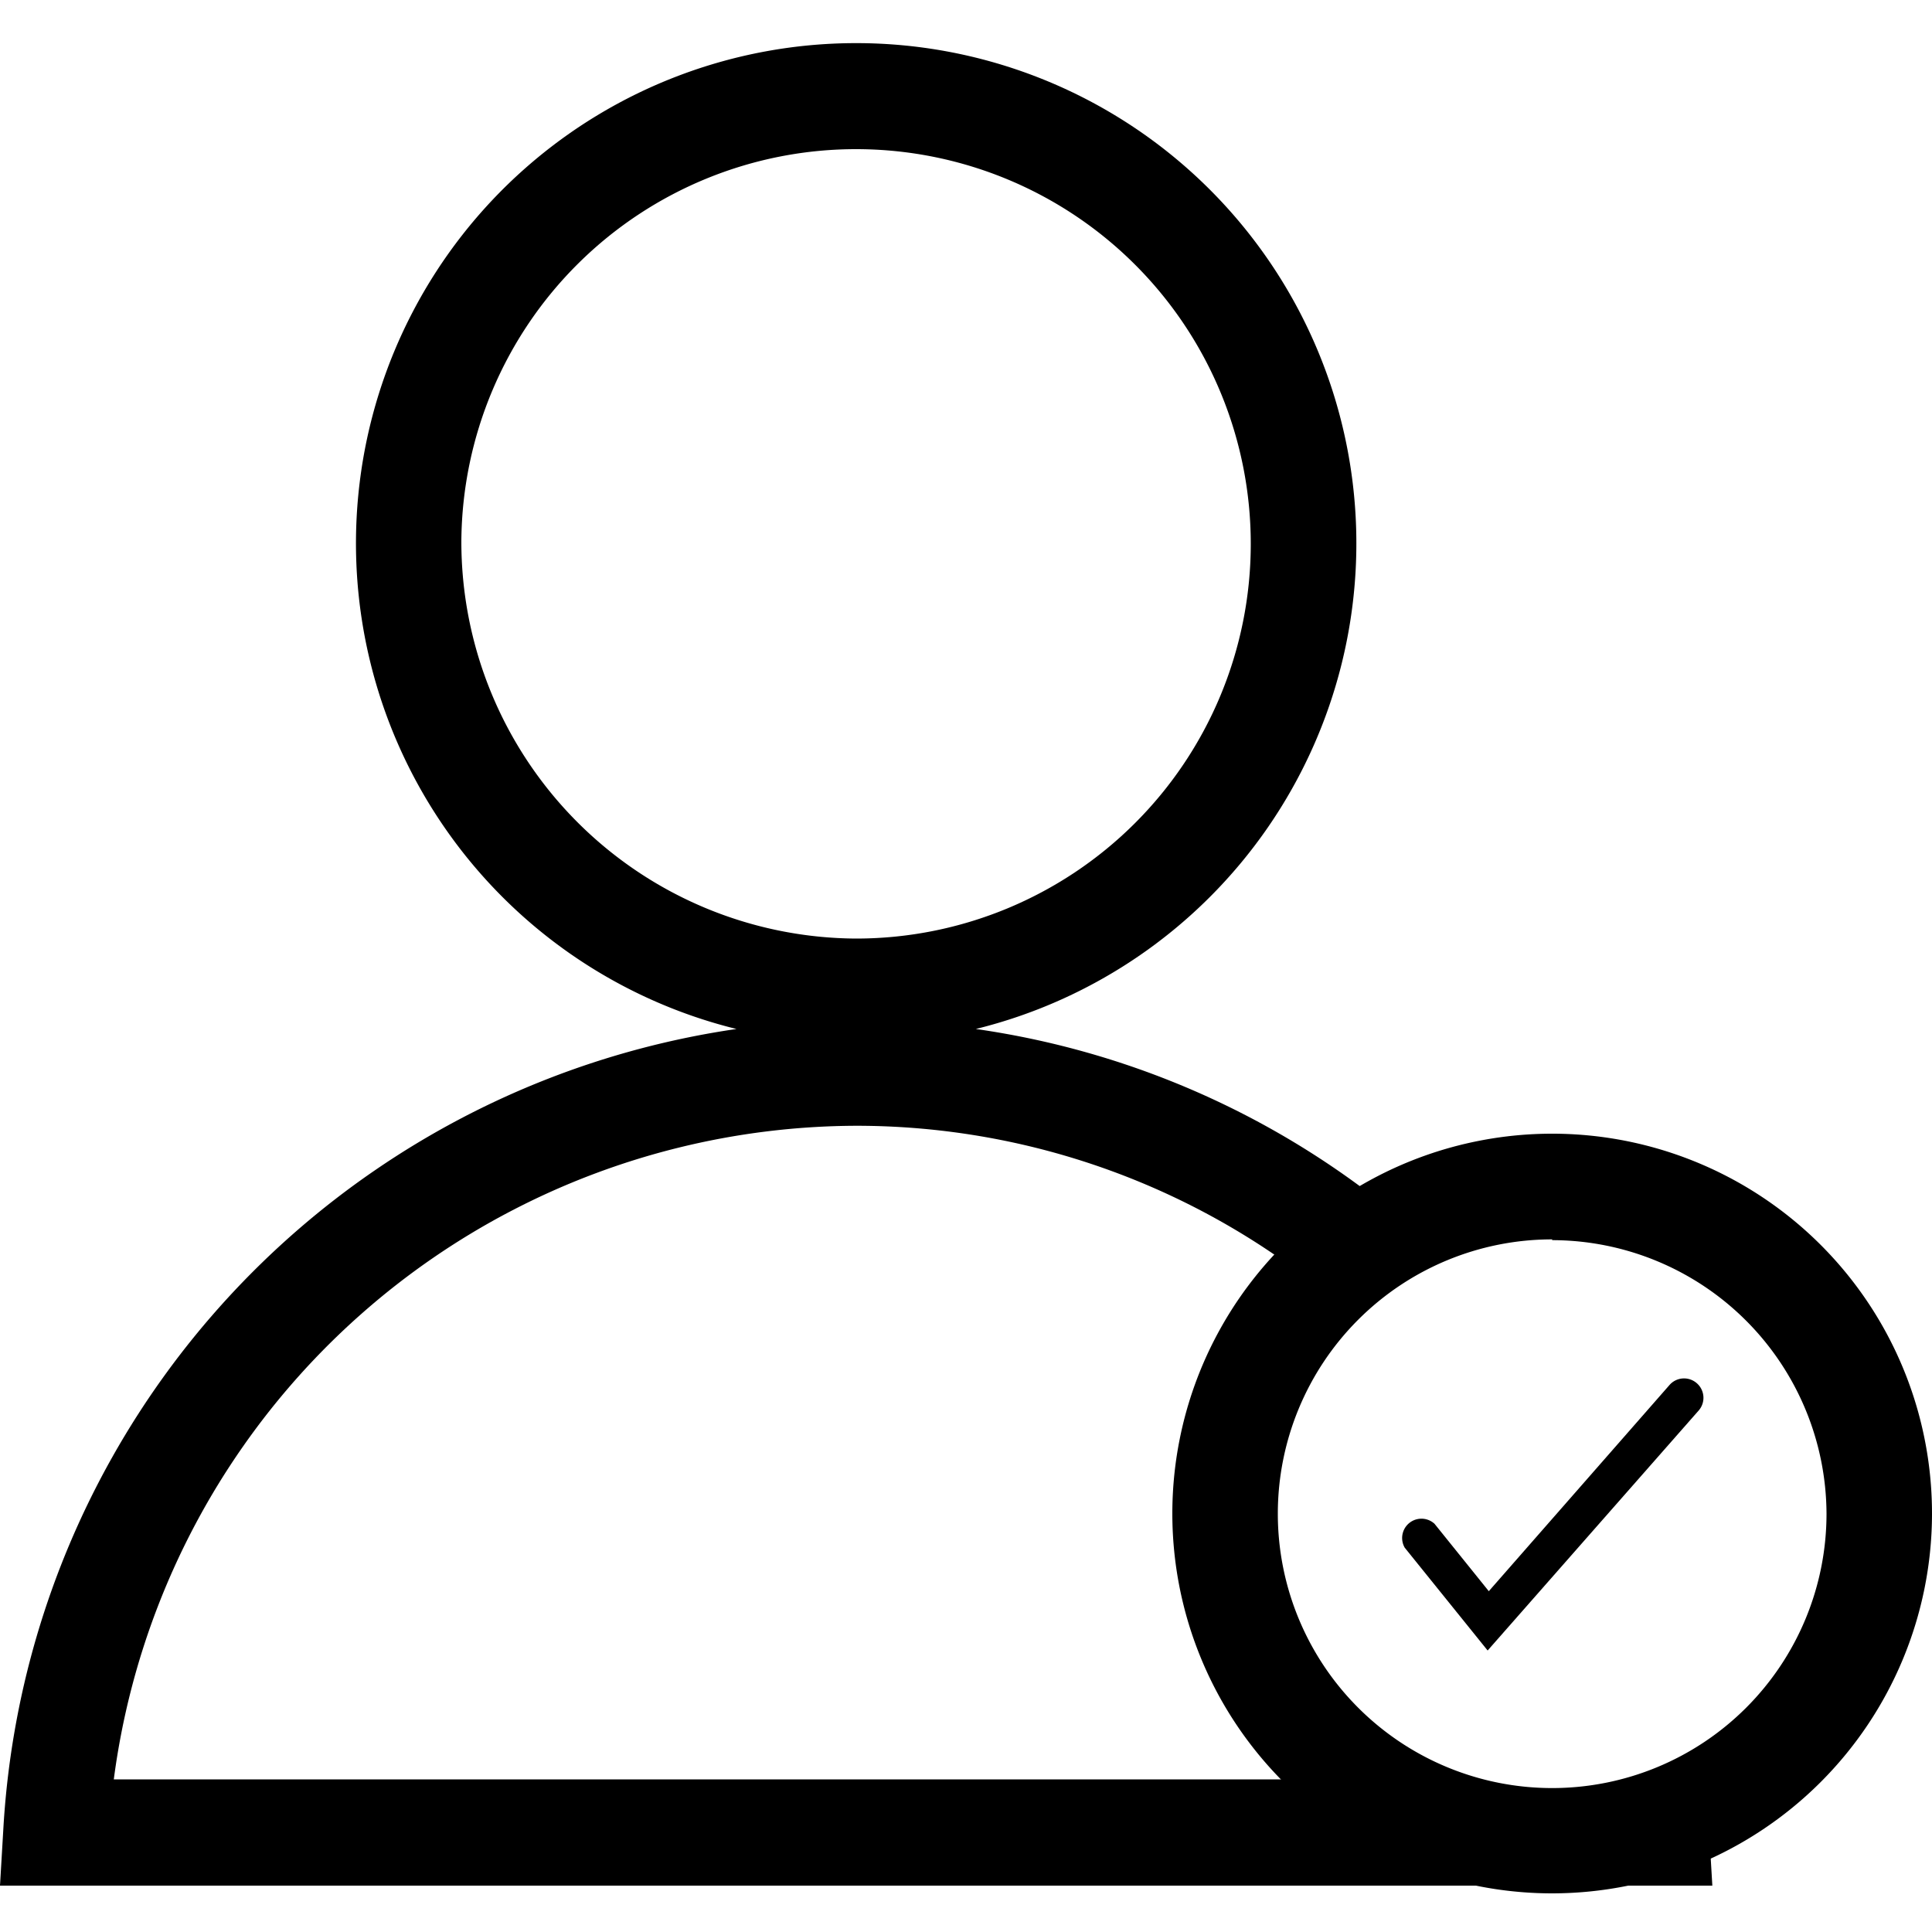 <svg xmlns="http://www.w3.org/2000/svg" viewBox="0 0 100 100"><title>icon-service-3</title><path d="M88.43,94.26c-4,3-10,1.76-14.15-1.16a2,2,0,0,1-.72-1H5.89A38.88,38.88,0,0,1,44.31,58.27a38.42,38.42,0,0,1,24.81,9.07,10.46,10.46,0,0,1,4.28-3.51A44,44,0,0,0,50.51,53.26a25.89,25.89,0,1,0-12.39,0A44.41,44.41,0,0,0,.17,94.71L0,97.6H88.63l-.17-2.89ZM23.88,28A20.43,20.43,0,1,1,44.31,48.58,20.54,20.54,0,0,1,23.88,28Z"/><path d="M80.34,98A19.66,19.66,0,1,1,100,78.39,19.67,19.67,0,0,1,80.34,98Zm0-33.85a14.2,14.2,0,1,0,14.2,14.2A14.22,14.22,0,0,0,80.34,64.19Z"/><path d="M77,85.43l-4.29-5.32a1,1,0,0,1,1.54-1.24l2.81,3.49,9.36-10.68a1,1,0,0,1,1.4-.09A1,1,0,0,1,87.93,73Z"/></svg>